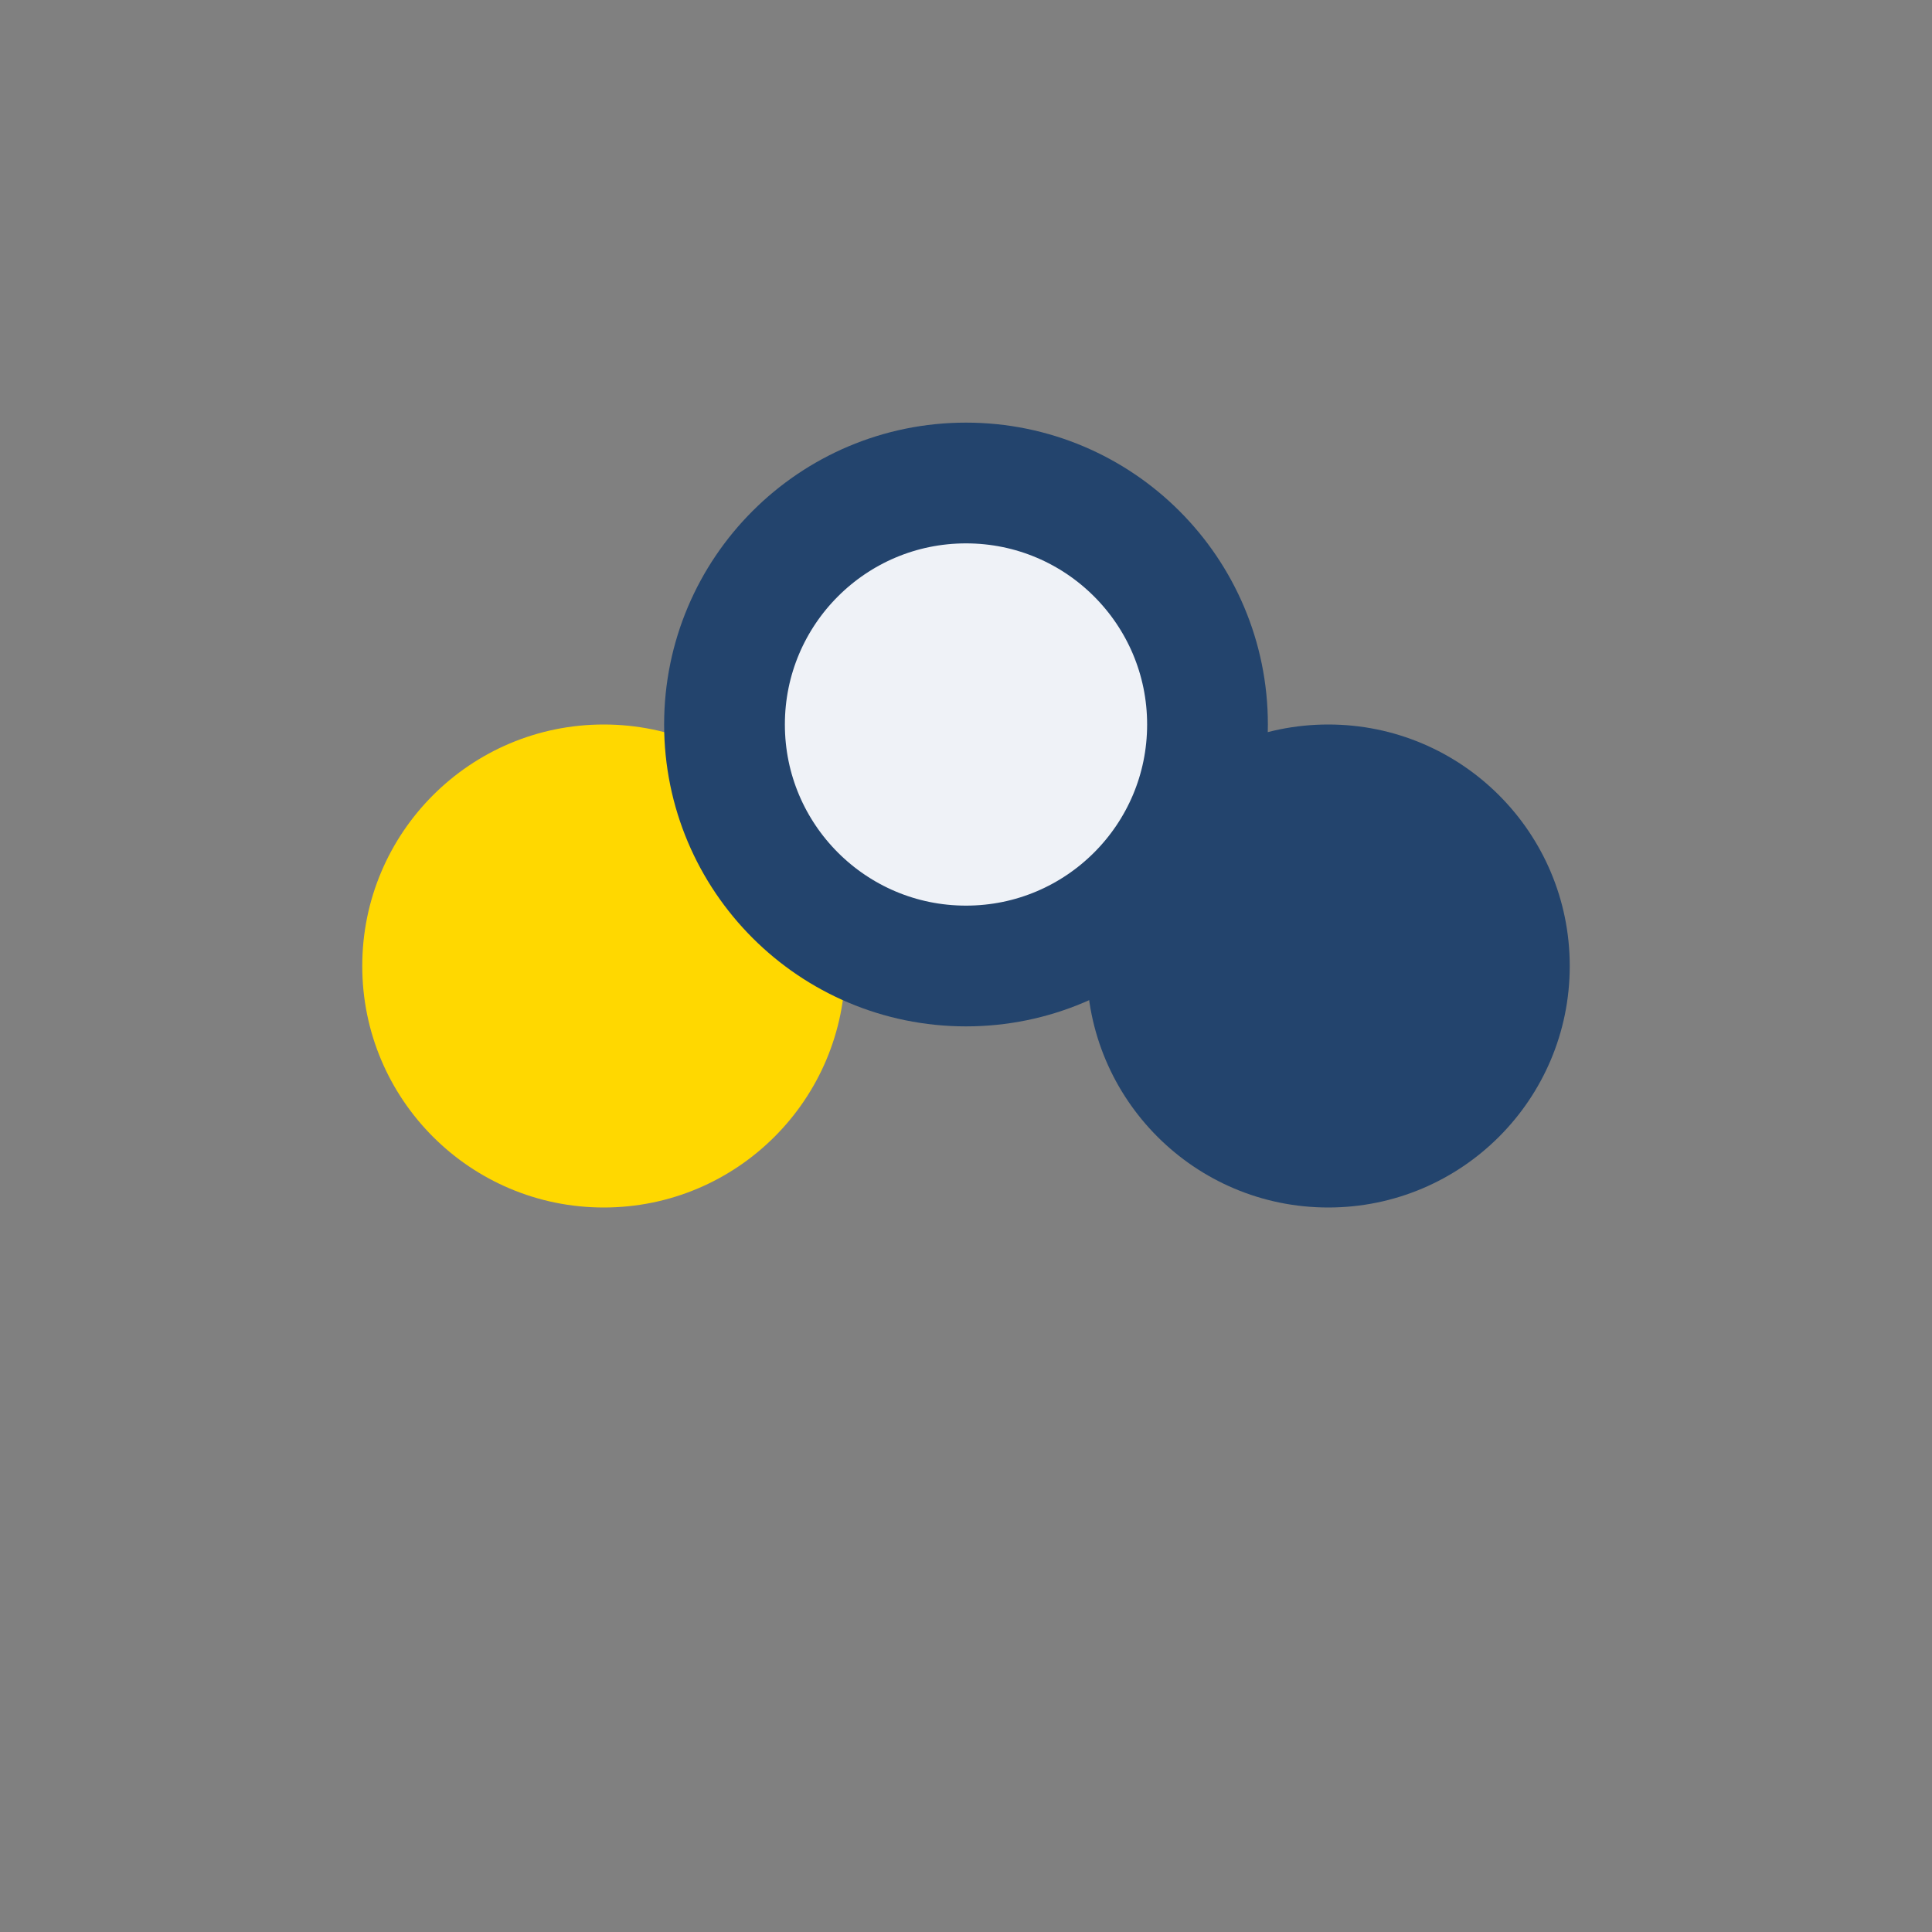 <?xml version="1.0" encoding="UTF-8"?>
<svg xmlns="http://www.w3.org/2000/svg" width="32" height="32" viewBox="0 0 32 32"><rect x="0" y="0" width="32" height="32" fill="#808080" stroke="none"/><circle cx="10" cy="16" r="4" fill="#FFD800"/><circle cx="22" cy="16" r="4" fill="#23446D"/><circle cx="16" cy="12" r="4" fill="#EFF2F7" stroke="#23446D" stroke-width="2"/></svg>